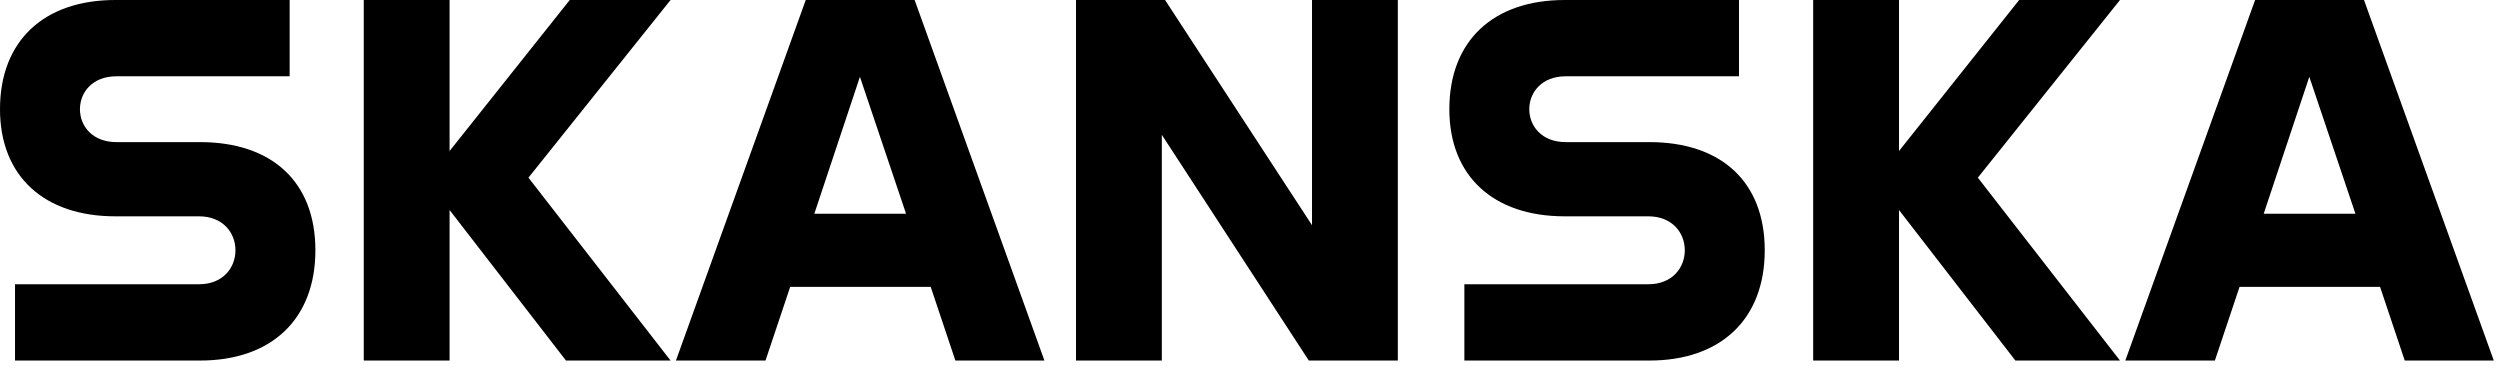 <svg xmlns="http://www.w3.org/2000/svg" width="134" height="20" viewBox="0 0 134 20" fill="none"><g clip-path="url(#clip0_1105_4087)"><path d="M10.724 7.617C14.548 7.617 16.905 9.718 16.905 13.415C16.905 17.112 14.549 19.325 10.724 19.325H0.805V15.236H10.666C11.96 15.236 12.621 14.34 12.621 13.415C12.621 12.491 11.96 11.595 10.666 11.595H6.181C2.358 11.595 0 9.438 0 5.853C0 2.184 2.358 0 6.181 0H15.525V4.089H6.239C4.946 4.089 4.285 4.958 4.285 5.853C4.285 6.75 4.946 7.617 6.239 7.617H10.724Z" fill="black"></path><path d="M30.538 0H35.942L28.325 9.523L35.942 19.325H30.336L24.098 11.258V19.325H19.498V0H24.098V8.094L30.538 0Z" fill="black"></path><path d="M49.024 0H43.188L36.23 19.325H41.031L42.354 15.376H49.886L51.208 19.325H55.981L49.024 0ZM43.648 11.456L46.092 4.117L48.564 11.456H43.648Z" fill="black"></path><path d="M70.324 12.071V0H74.923V19.325H70.152L62.274 7.226V19.325H57.674V0H62.447L70.324 12.071Z" fill="black"></path><path d="M88.409 7.617C92.232 7.617 94.59 9.718 94.59 13.415C94.59 17.112 92.234 19.325 88.409 19.325H78.49V15.236H88.351C89.644 15.236 90.305 14.34 90.305 13.415C90.305 12.491 89.644 11.595 88.351 11.595H83.866C80.043 11.595 77.685 9.438 77.685 5.853C77.685 2.184 80.041 0 83.866 0H93.21V4.089H83.924C82.631 4.089 81.969 4.958 81.969 5.853C81.969 6.75 82.631 7.617 83.924 7.617H88.409Z" fill="black"></path><path d="M108.226 0H113.631L106.012 9.523L113.631 19.325H108.025L101.787 11.258V19.325H97.186V0H101.787V8.094L108.226 0Z" fill="black"></path><path d="M126.71 0H120.874L113.917 19.325H118.718L120.04 15.376H127.572L128.894 19.325H133.667L126.71 0ZM121.335 11.456L123.779 4.117L126.251 11.456H121.335Z" fill="black"></path></g><defs><clipPath id="clip0_1105_4087"><rect width="133.667" height="19.325" fill="white"></rect></clipPath></defs></svg>